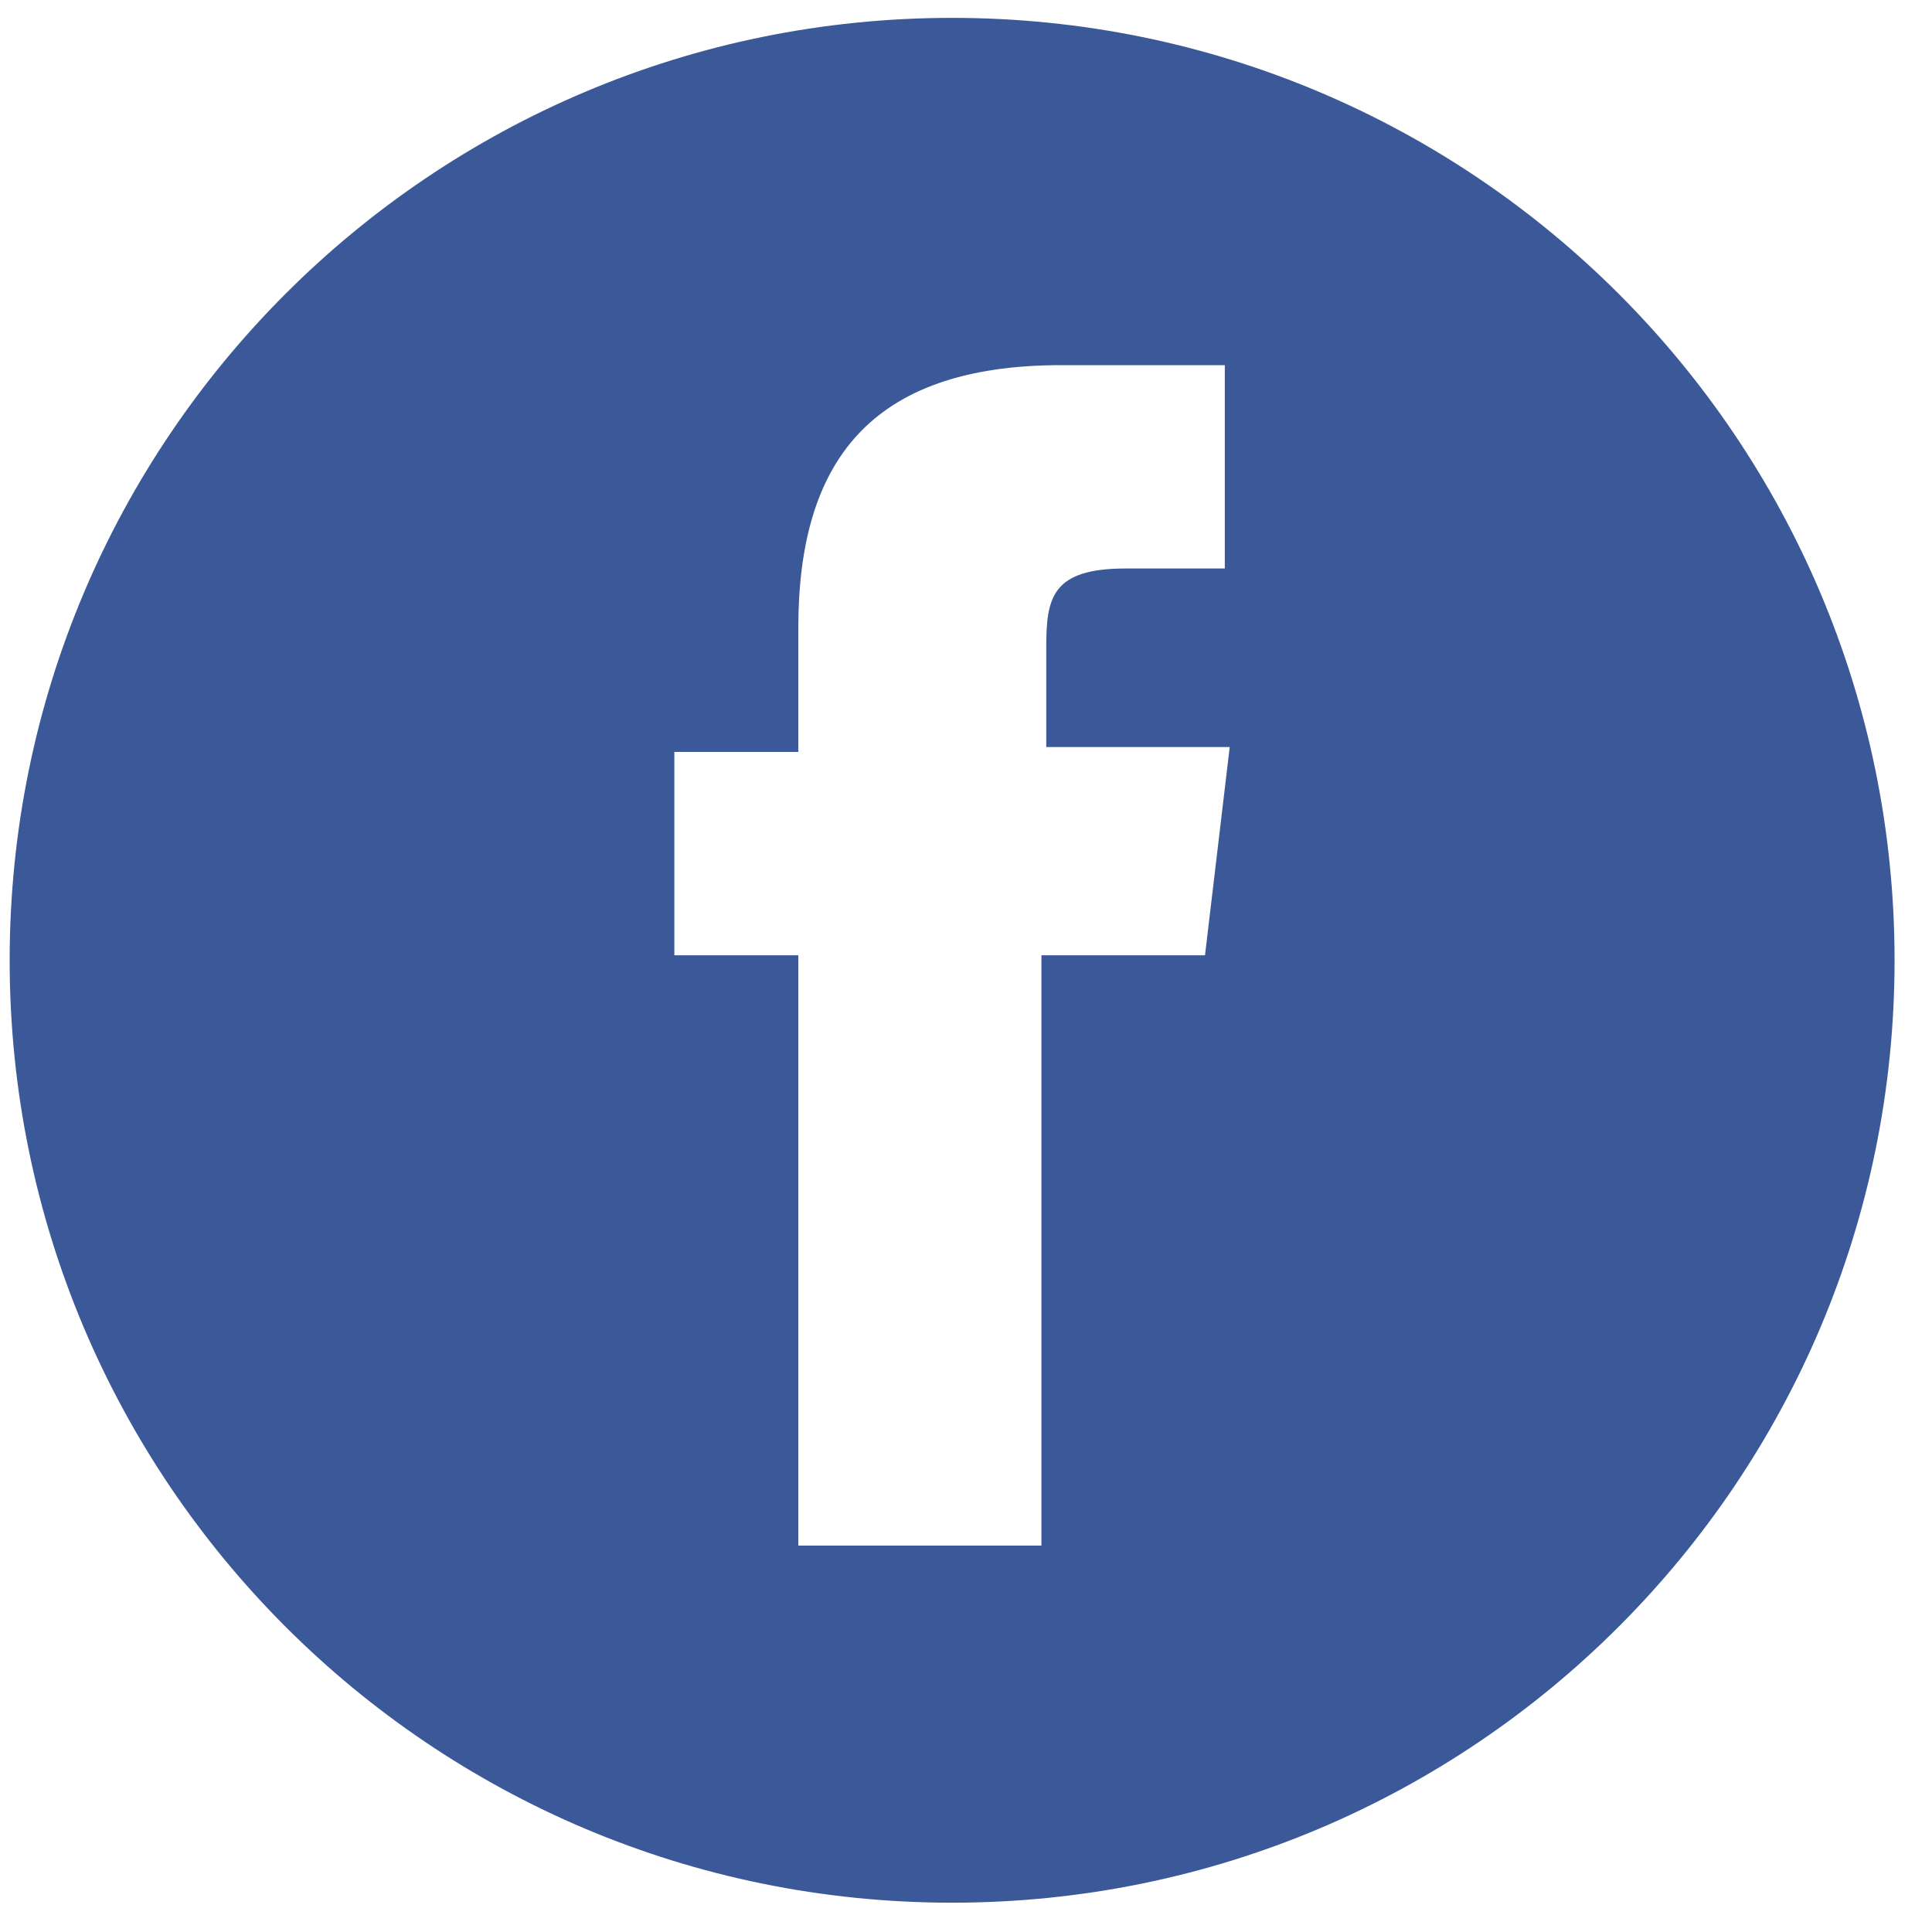 <svg width="24" height="24" viewBox="0 0 24 24" fill="none" xmlns="http://www.w3.org/2000/svg">
<g id="Frame" clip-path="url(#clip0_2413_7459)">
<path id="Vector" d="M11.827 0.222C5.357 0.222 0.12 5.459 0.12 11.929C0.12 18.398 5.357 23.636 11.827 23.636C18.297 23.636 23.535 18.398 23.535 11.929C23.535 5.459 18.297 0.222 11.827 0.222ZM14.969 11.867H12.937V19.2H9.917V11.867H8.377V9.341H9.917V7.801C9.917 5.768 10.78 4.536 13.183 4.536H15.215V7.062H13.983C13.059 7.062 12.997 7.432 12.997 8.047V9.28H15.276L14.969 11.867H14.969V11.867Z" fill="#3B5998"/>
</g>
<defs>
<clipPath id="clip0_2413_7459">
<rect width="24" height="24" fill="white"/>
</clipPath>
</defs>
</svg>
